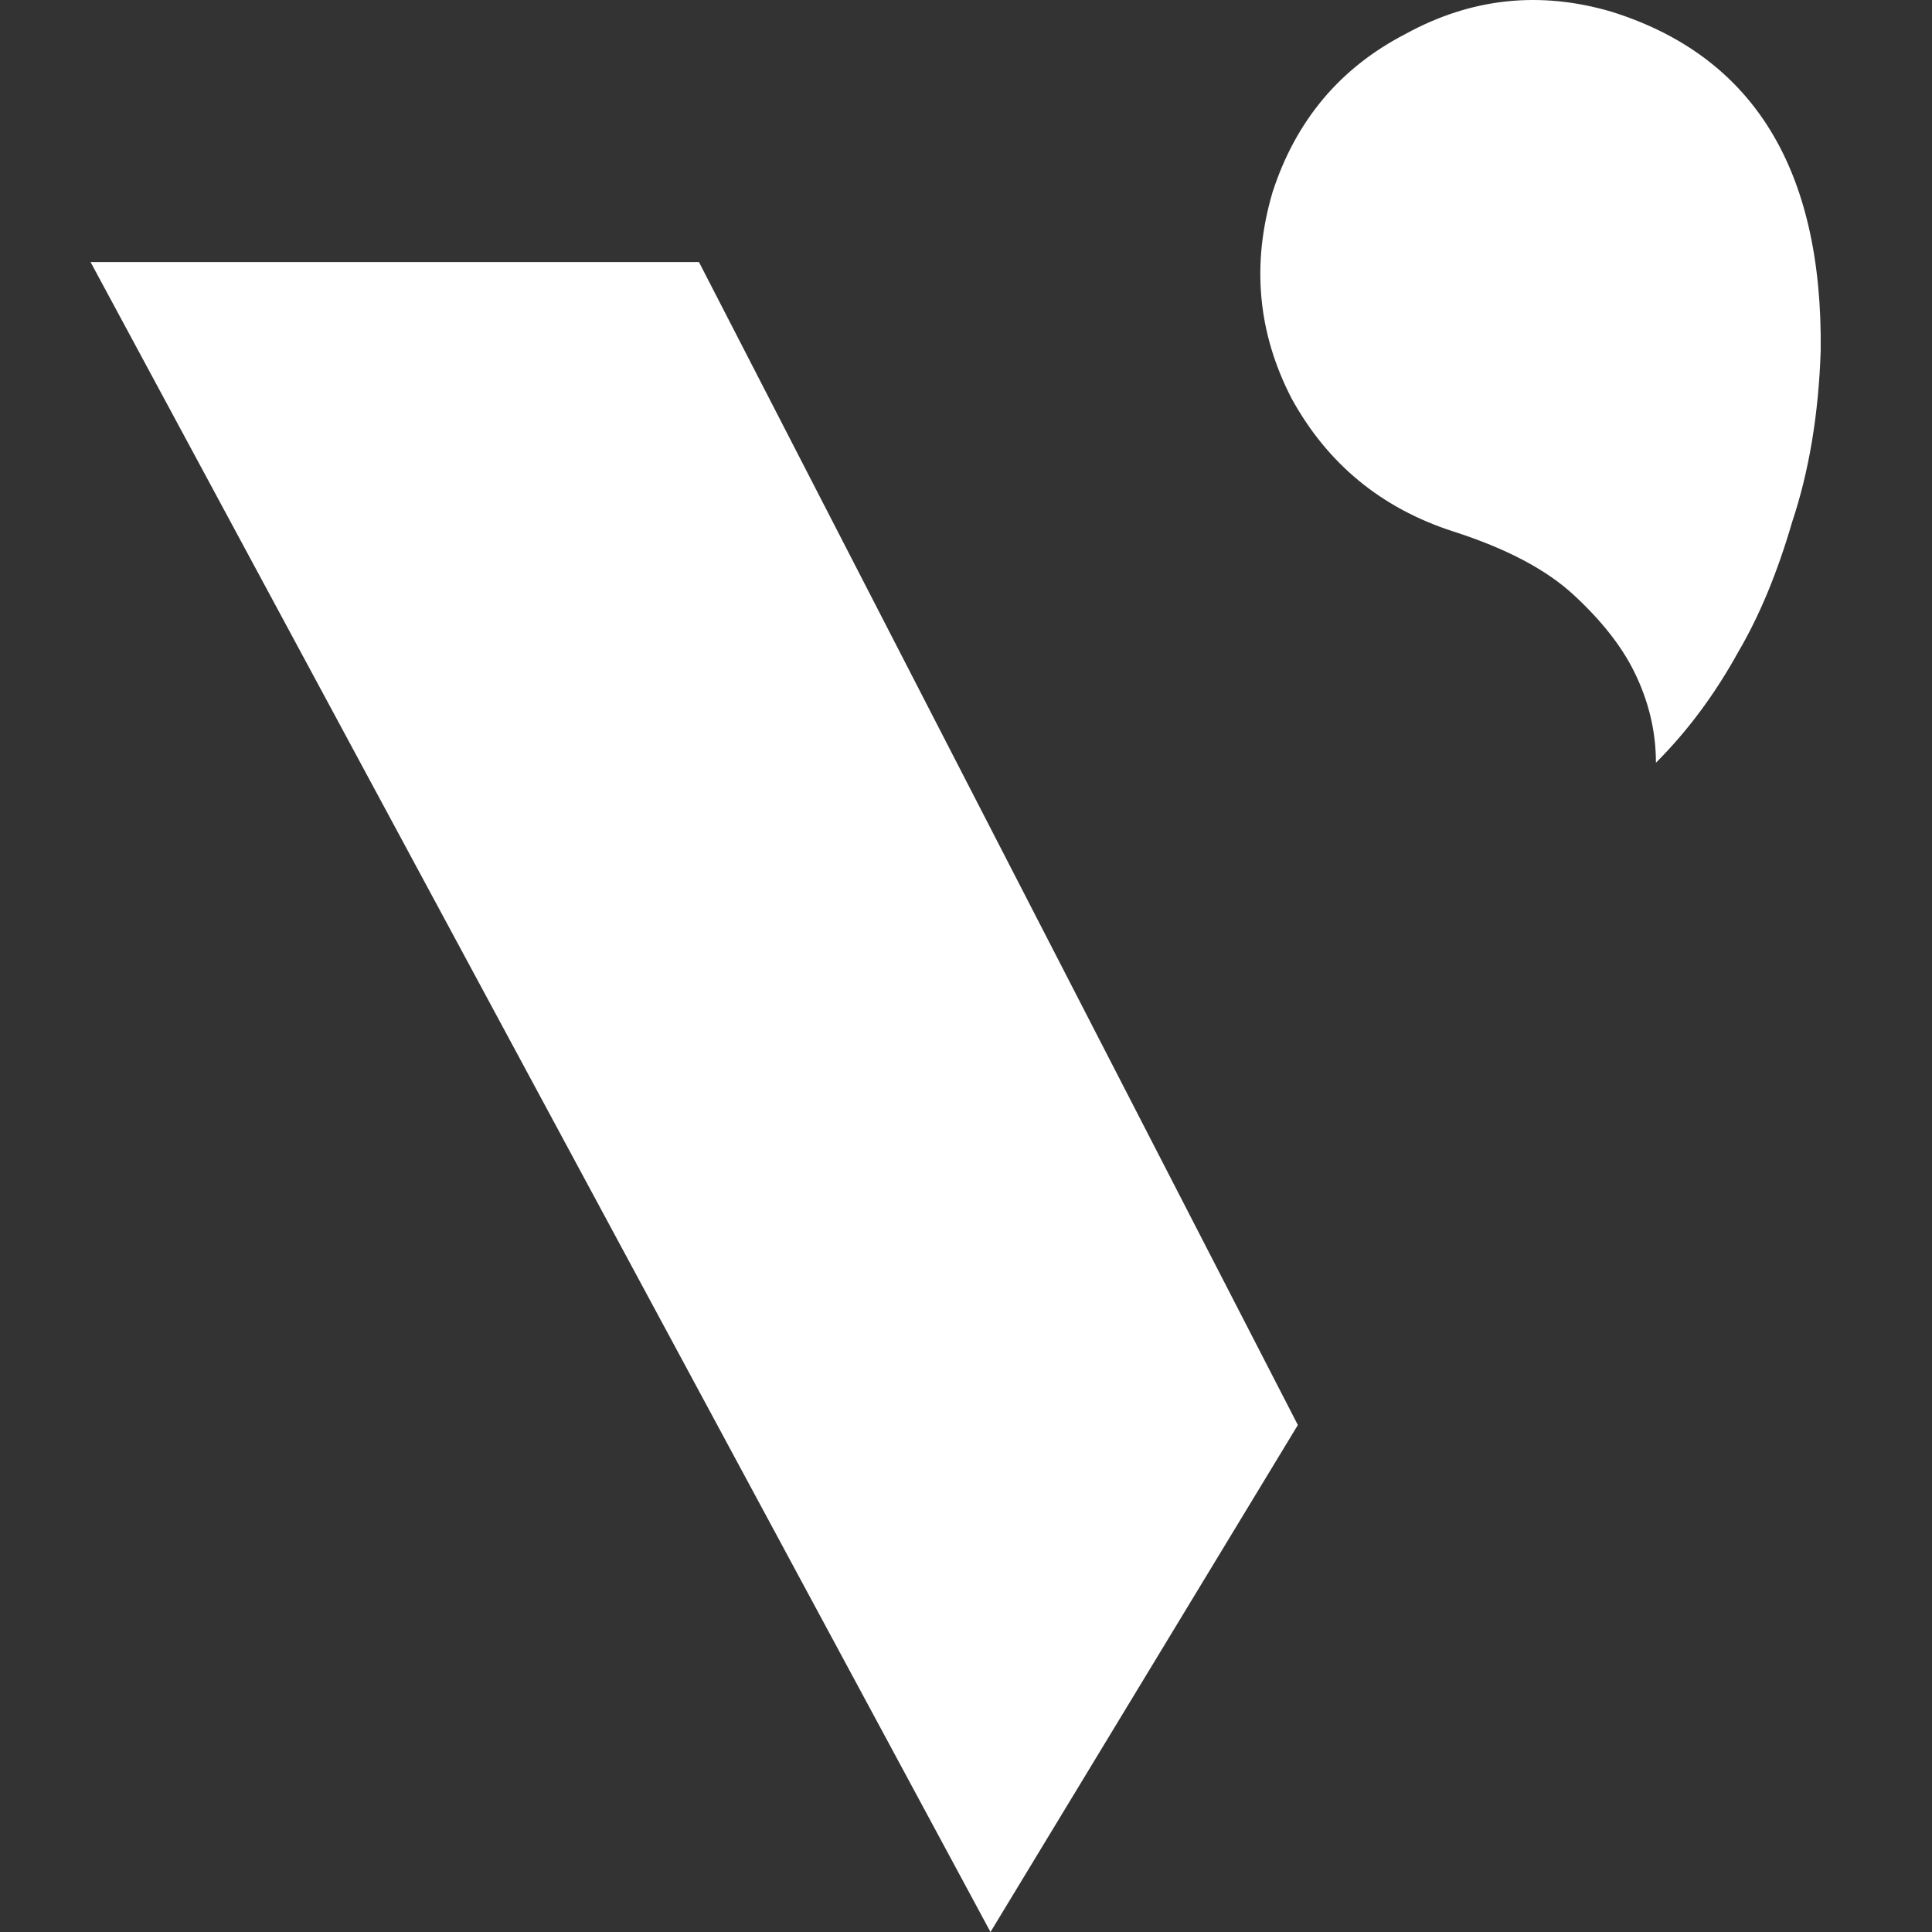 <svg width="256" height="256" viewBox="0 0 256 256" fill="none" xmlns="http://www.w3.org/2000/svg">
<rect x="0" y="0" width="256" height="256" fill="#333333" stroke="none"/>
<path d="M213.541 1.555C204.023 -1.244 194.926 -0.264 186.249 4.494C177.571 8.973 171.693 15.971 168.614 25.488C165.815 35.005 166.654 44.102 171.133 52.78C175.892 61.457 183.03 67.336 192.547 70.415C199.545 72.654 204.863 75.453 208.502 78.812C212.141 82.171 214.8 85.53 216.48 88.889C218.439 92.808 219.419 96.867 219.419 101.066C223.618 96.867 227.256 91.968 230.336 86.37C233.135 81.612 235.514 75.873 237.473 69.155C239.713 62.437 240.972 54.879 241.252 46.482C241.532 22.409 232.295 7.433 213.541 1.555ZM92.616 34.725L171.973 188.82L131.245 256L12 34.725H92.616Z" fill="white"/>
</svg>
